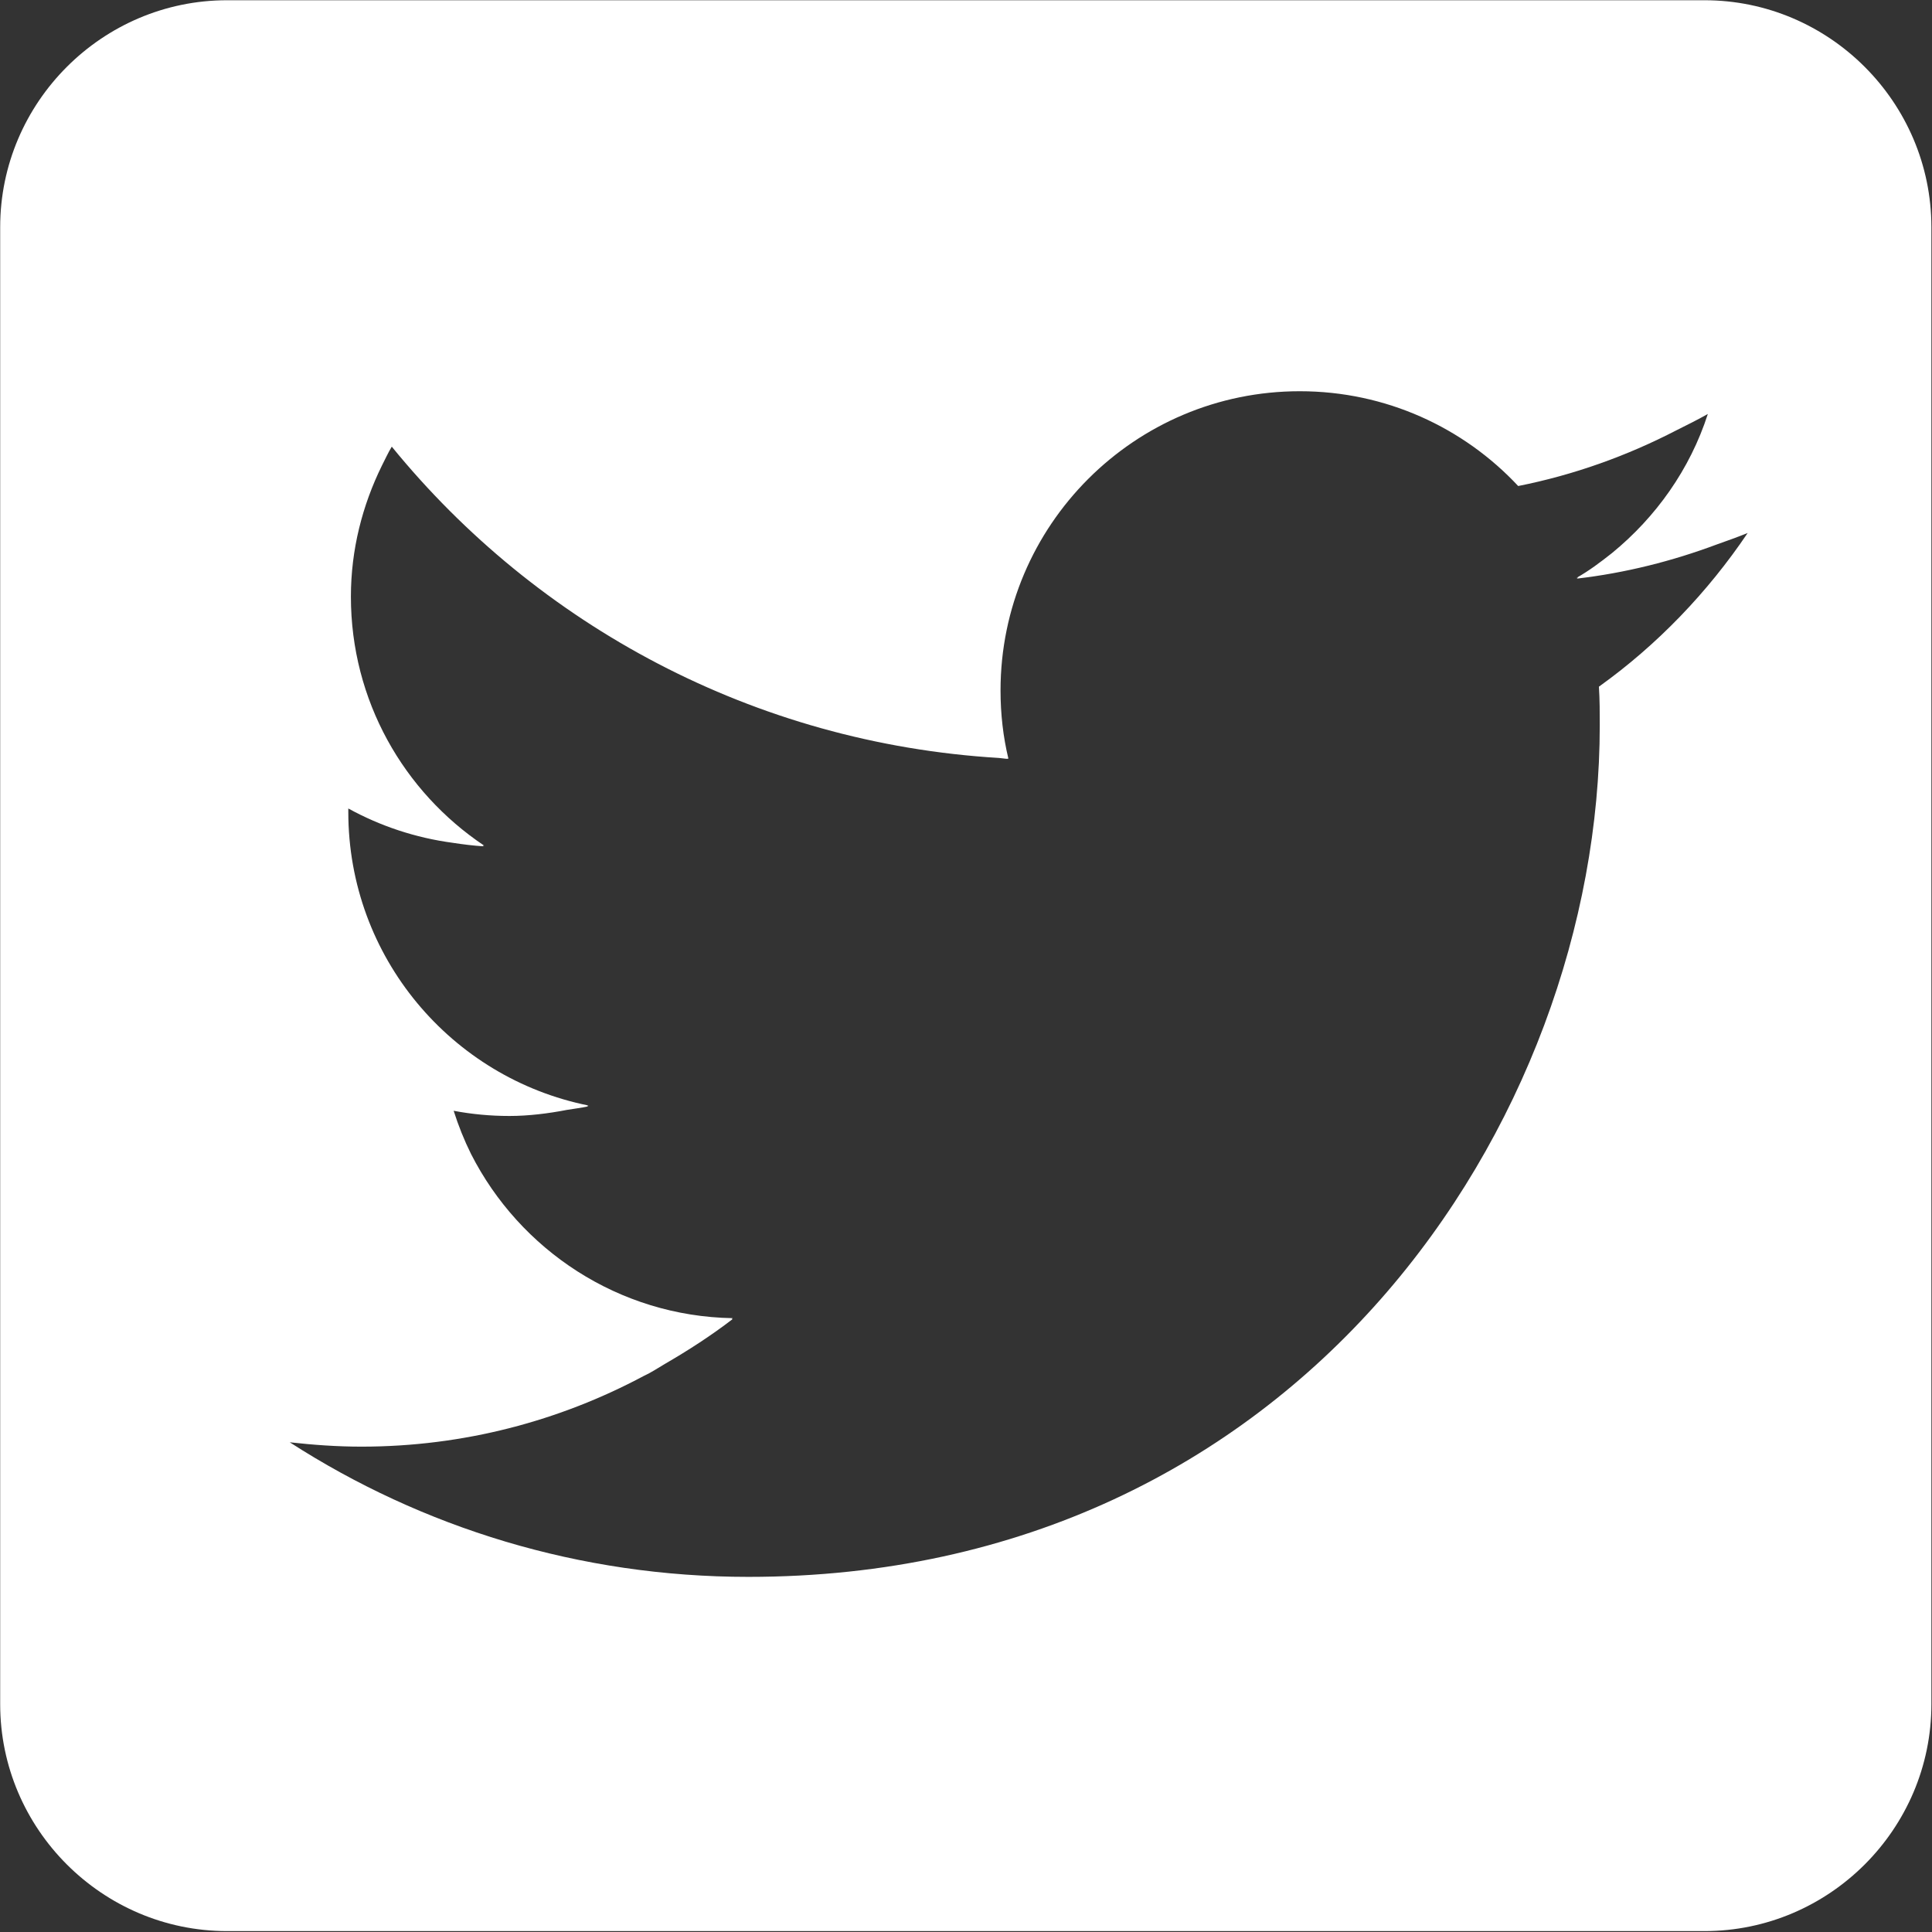 <?xml version="1.0" encoding="UTF-8"?><svg id="LINE_LOGO" xmlns="http://www.w3.org/2000/svg" viewBox="0 0 320 320"><rect x="0" y="0" width="320" height="320" fill="#333333" stroke="none"/><defs><style>.cls-1{fill:#fff;}</style></defs><path class="cls-1" d="m282.32.04H37.6C16.94.04.03,16.95.03,37.62v244.65c0,20.67,16.91,37.58,37.58,37.58h244.71c20.67,0,37.58-16.91,37.58-37.58V37.62C319.89,16.95,302.99.04,282.32.04Zm-17.49,113.69c.14,2.17.14,4.27.14,6.44,0,65.48-49.85,141.01-141.01,141.01-28,0-54.05-8.17-75.97-22.29,3.91.43,7.81.72,11.87.72,16.92,0,32.82-4.26,46.77-11.71.3-.16.6-.29.9-.45.89-.49,1.74-1.04,2.61-1.55,3.86-2.24,7.62-4.66,11.21-7.42-.06,0-.11-.01-.17-.02.06-.04.12-.08.18-.13-18.9-.32-35.26-11.3-43.34-27.19-1.13-2.28-2.09-4.67-2.88-7.16,3.01.57,6.09.86,9.24.86s6.45-.41,9.54-1.01c1.18-.19,2.36-.34,3.53-.58-.09-.02-.18-.06-.27-.08.1-.02.2-.03.3-.06-22.72-4.56-39.79-24.6-39.79-48.62v-.58c5.28,2.9,11.11,4.86,17.33,5.69,1.69.26,3.38.47,5.09.58-.06-.04-.12-.1-.19-.14.09,0,.18.02.27.02-13.31-8.9-22.07-24.02-22.07-41.24,0-7.77,1.9-15.12,5.13-21.69.54-1.05,1.02-2.13,1.64-3.15,24.07,29.54,59.98,49.12,100.55,51.56.48.03.95.13,1.43.15,0-.02,0-.03,0-.04.05,0,.1,0,.15,0-.87-3.62-1.3-7.38-1.3-11.29,0-27.35,22.21-49.56,49.56-49.56,14.25,0,27.13,6.01,36.18,15.7,9.26-1.84,18.03-5,26.17-9.21,1.76-.88,3.52-1.75,5.24-2.72-2.95,9.16-8.6,17.09-15.88,23.04-1.86,1.47-3.76,2.91-5.85,4.09.09,0,.18-.03.27-.04-.09.05-.16.13-.25.18,8.08-.94,15.85-2.91,23.25-5.68,1.69-.6,3.38-1.2,5.06-1.88-6.64,9.84-14.98,18.54-24.62,25.44Z"/></svg>
